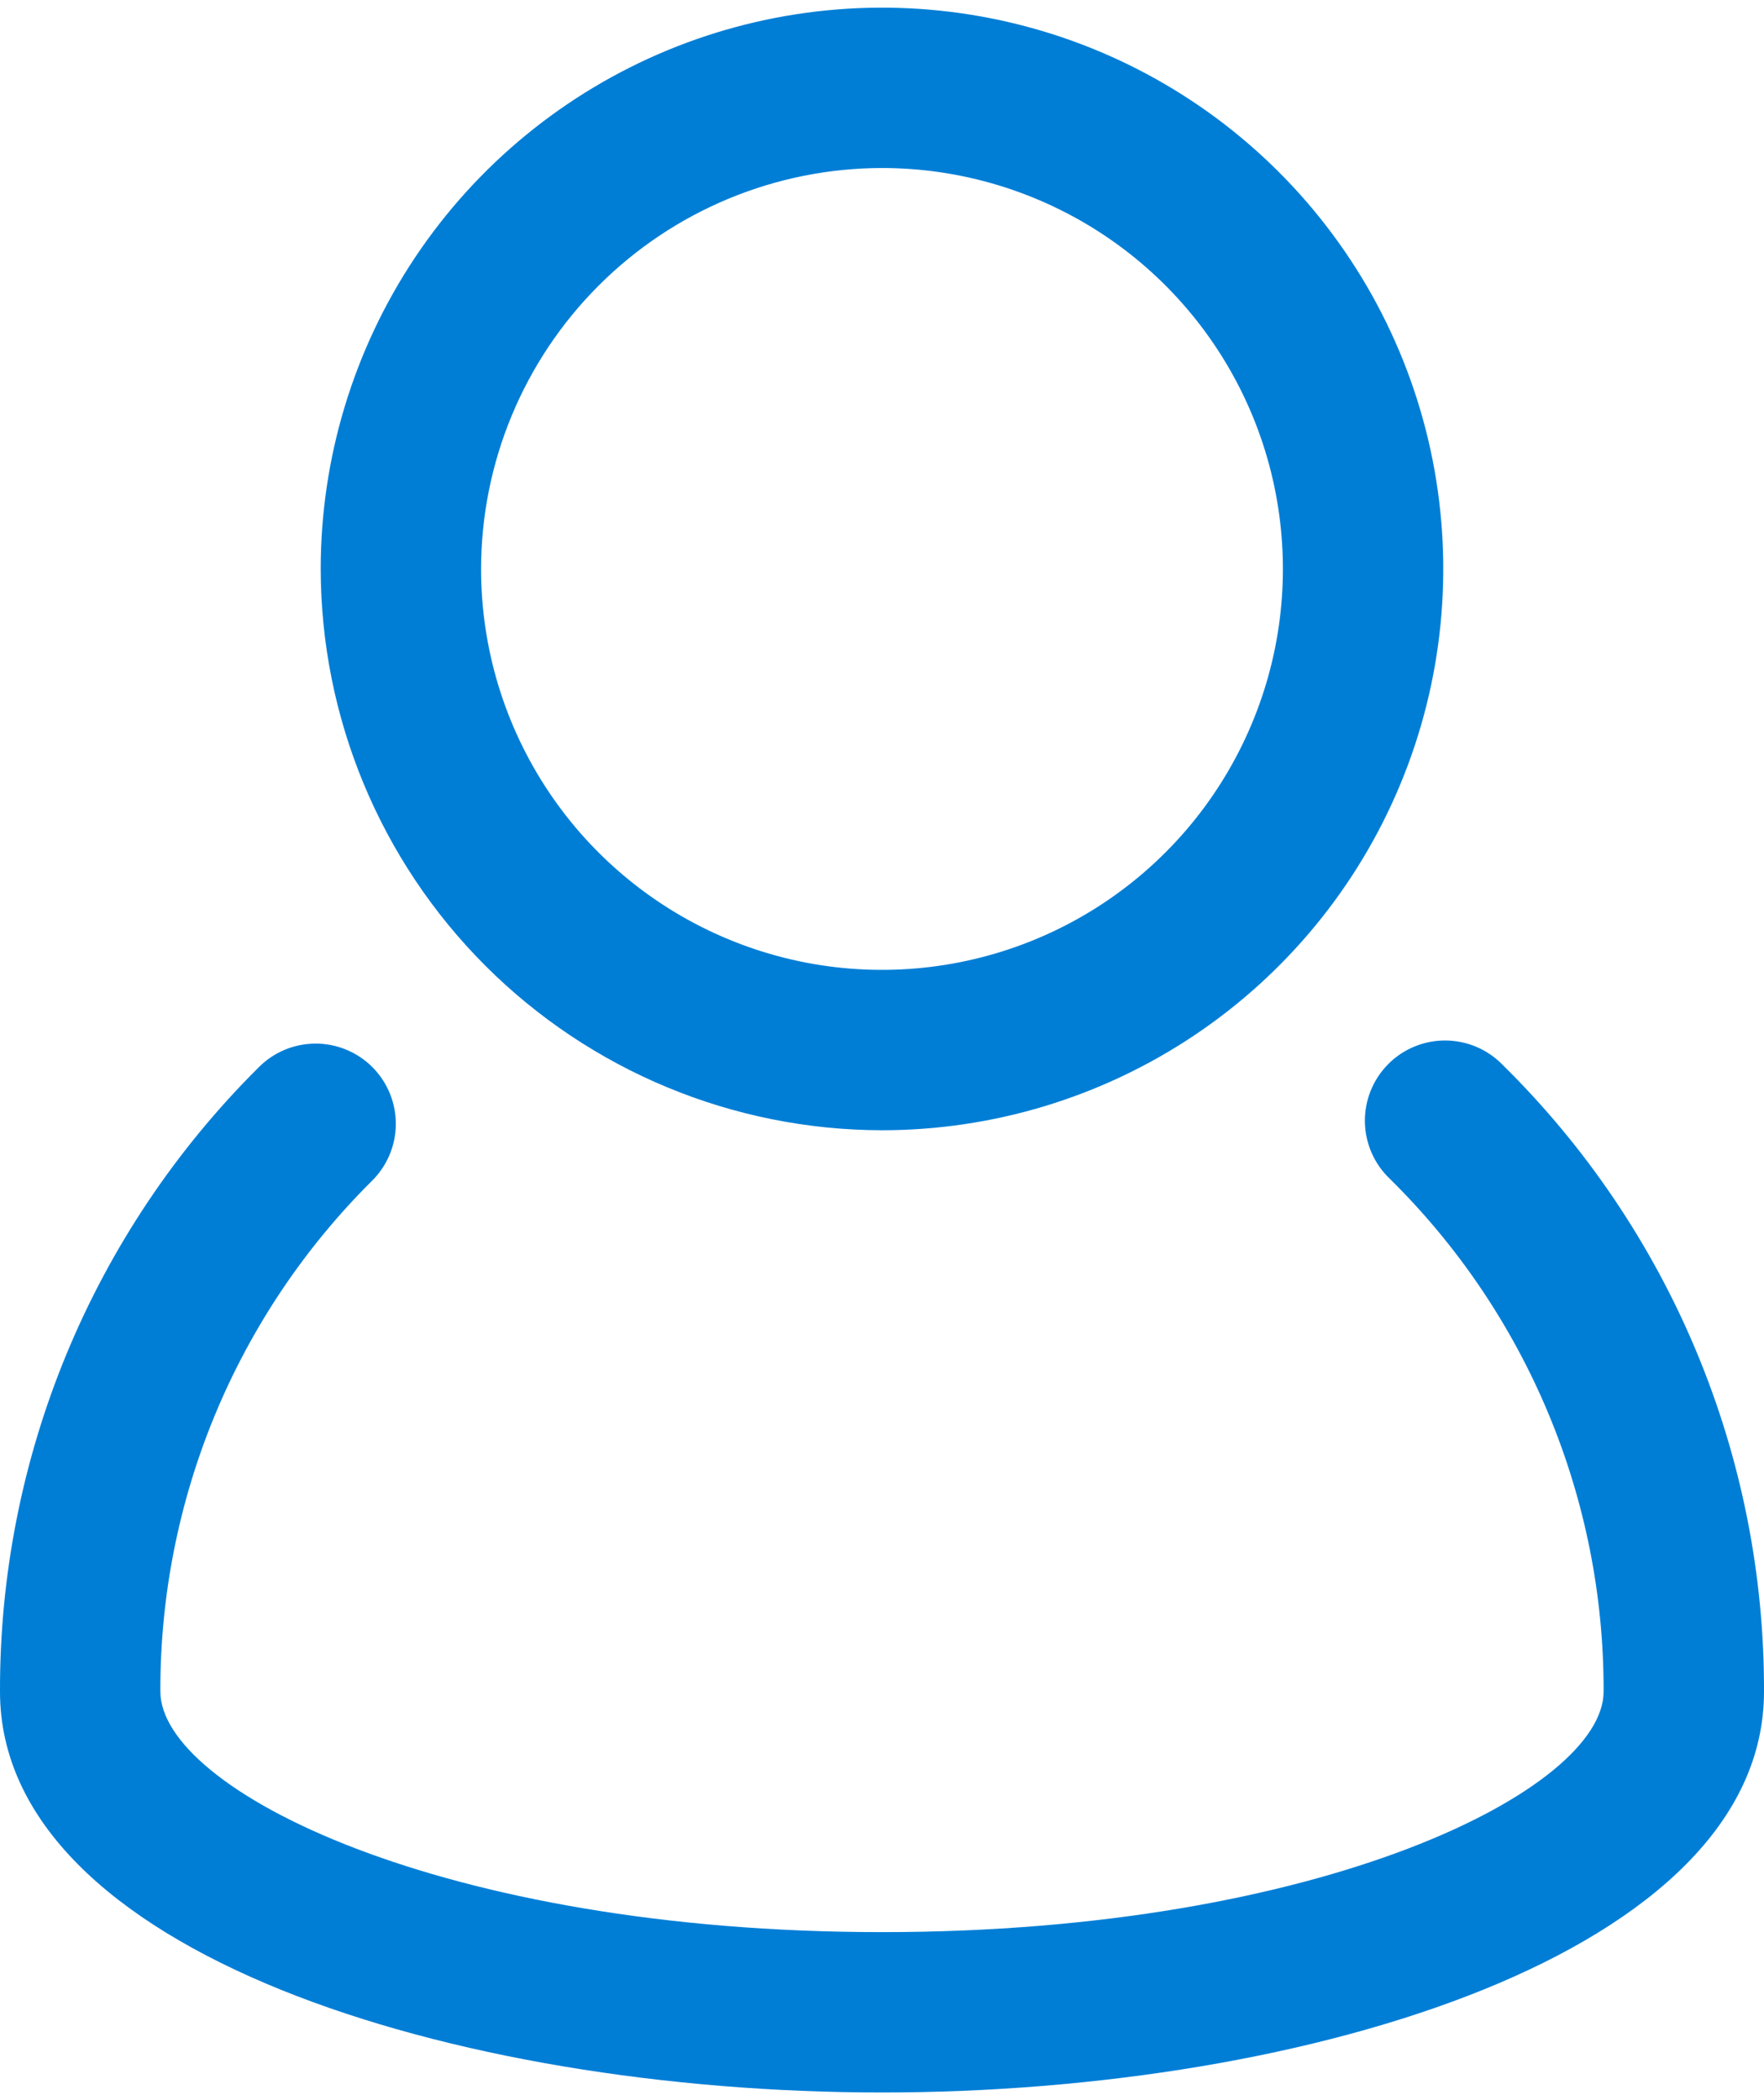 <svg width="42" height="50" viewBox="0 0 42 50" fill="none" xmlns="http://www.w3.org/2000/svg">
<path d="M35.771 25.346C35.594 25.165 35.382 25.021 35.149 24.922C34.915 24.824 34.665 24.773 34.411 24.772C34.158 24.771 33.907 24.821 33.673 24.918C33.439 25.015 33.227 25.158 33.049 25.338C32.871 25.519 32.73 25.732 32.636 25.967C32.541 26.202 32.494 26.454 32.497 26.707C32.501 26.96 32.555 27.211 32.656 27.443C32.757 27.675 32.903 27.885 33.086 28.06C34.706 29.654 35.991 31.555 36.866 33.652C37.741 35.749 38.188 38 38.181 40.273C38.181 42.608 31.488 46 21 46C10.511 46 3.818 42.606 3.818 40.269C3.812 38.012 4.253 35.776 5.116 33.691C5.98 31.606 7.248 29.713 8.848 28.122C9.029 27.945 9.173 27.735 9.272 27.502C9.371 27.27 9.423 27.02 9.424 26.767C9.426 26.514 9.377 26.264 9.281 26.03C9.185 25.796 9.044 25.584 8.865 25.405C8.687 25.226 8.474 25.085 8.24 24.989C8.007 24.893 7.756 24.844 7.503 24.846C7.25 24.848 7.001 24.899 6.768 24.998C6.535 25.097 6.325 25.241 6.148 25.422C4.192 27.368 2.642 29.682 1.586 32.231C0.531 34.781 -0.008 37.514 -0 40.273C-0 46.472 10.819 49.818 21 49.818C31.181 49.818 42 46.472 42 40.273C42.008 37.495 41.461 34.744 40.392 32.181C39.322 29.617 37.751 27.294 35.771 25.346Z" fill="#007ED6"/>
<path d="M21 26.909C23.643 26.909 26.227 26.125 28.424 24.657C30.622 23.189 32.335 21.101 33.346 18.66C34.358 16.218 34.622 13.531 34.107 10.938C33.591 8.346 32.318 5.965 30.449 4.096C28.58 2.227 26.199 0.954 23.607 0.439C21.015 -0.077 18.328 0.188 15.886 1.199C13.444 2.211 11.357 3.924 9.888 6.121C8.42 8.319 7.636 10.902 7.636 13.546C7.64 17.088 9.05 20.485 11.555 22.991C14.06 25.496 17.457 26.905 21 26.909ZM21 4C22.888 4 24.733 4.56 26.303 5.609C27.873 6.658 29.096 8.149 29.819 9.893C30.541 11.637 30.73 13.556 30.362 15.408C29.993 17.259 29.084 18.96 27.749 20.295C26.414 21.63 24.714 22.539 22.862 22.907C21.01 23.276 19.091 23.087 17.347 22.364C15.603 21.642 14.112 20.418 13.063 18.849C12.014 17.279 11.454 15.434 11.454 13.546C11.457 11.015 12.464 8.589 14.254 6.799C16.043 5.01 18.469 4.003 21 4Z" fill="#007ED6"/>
</svg>
